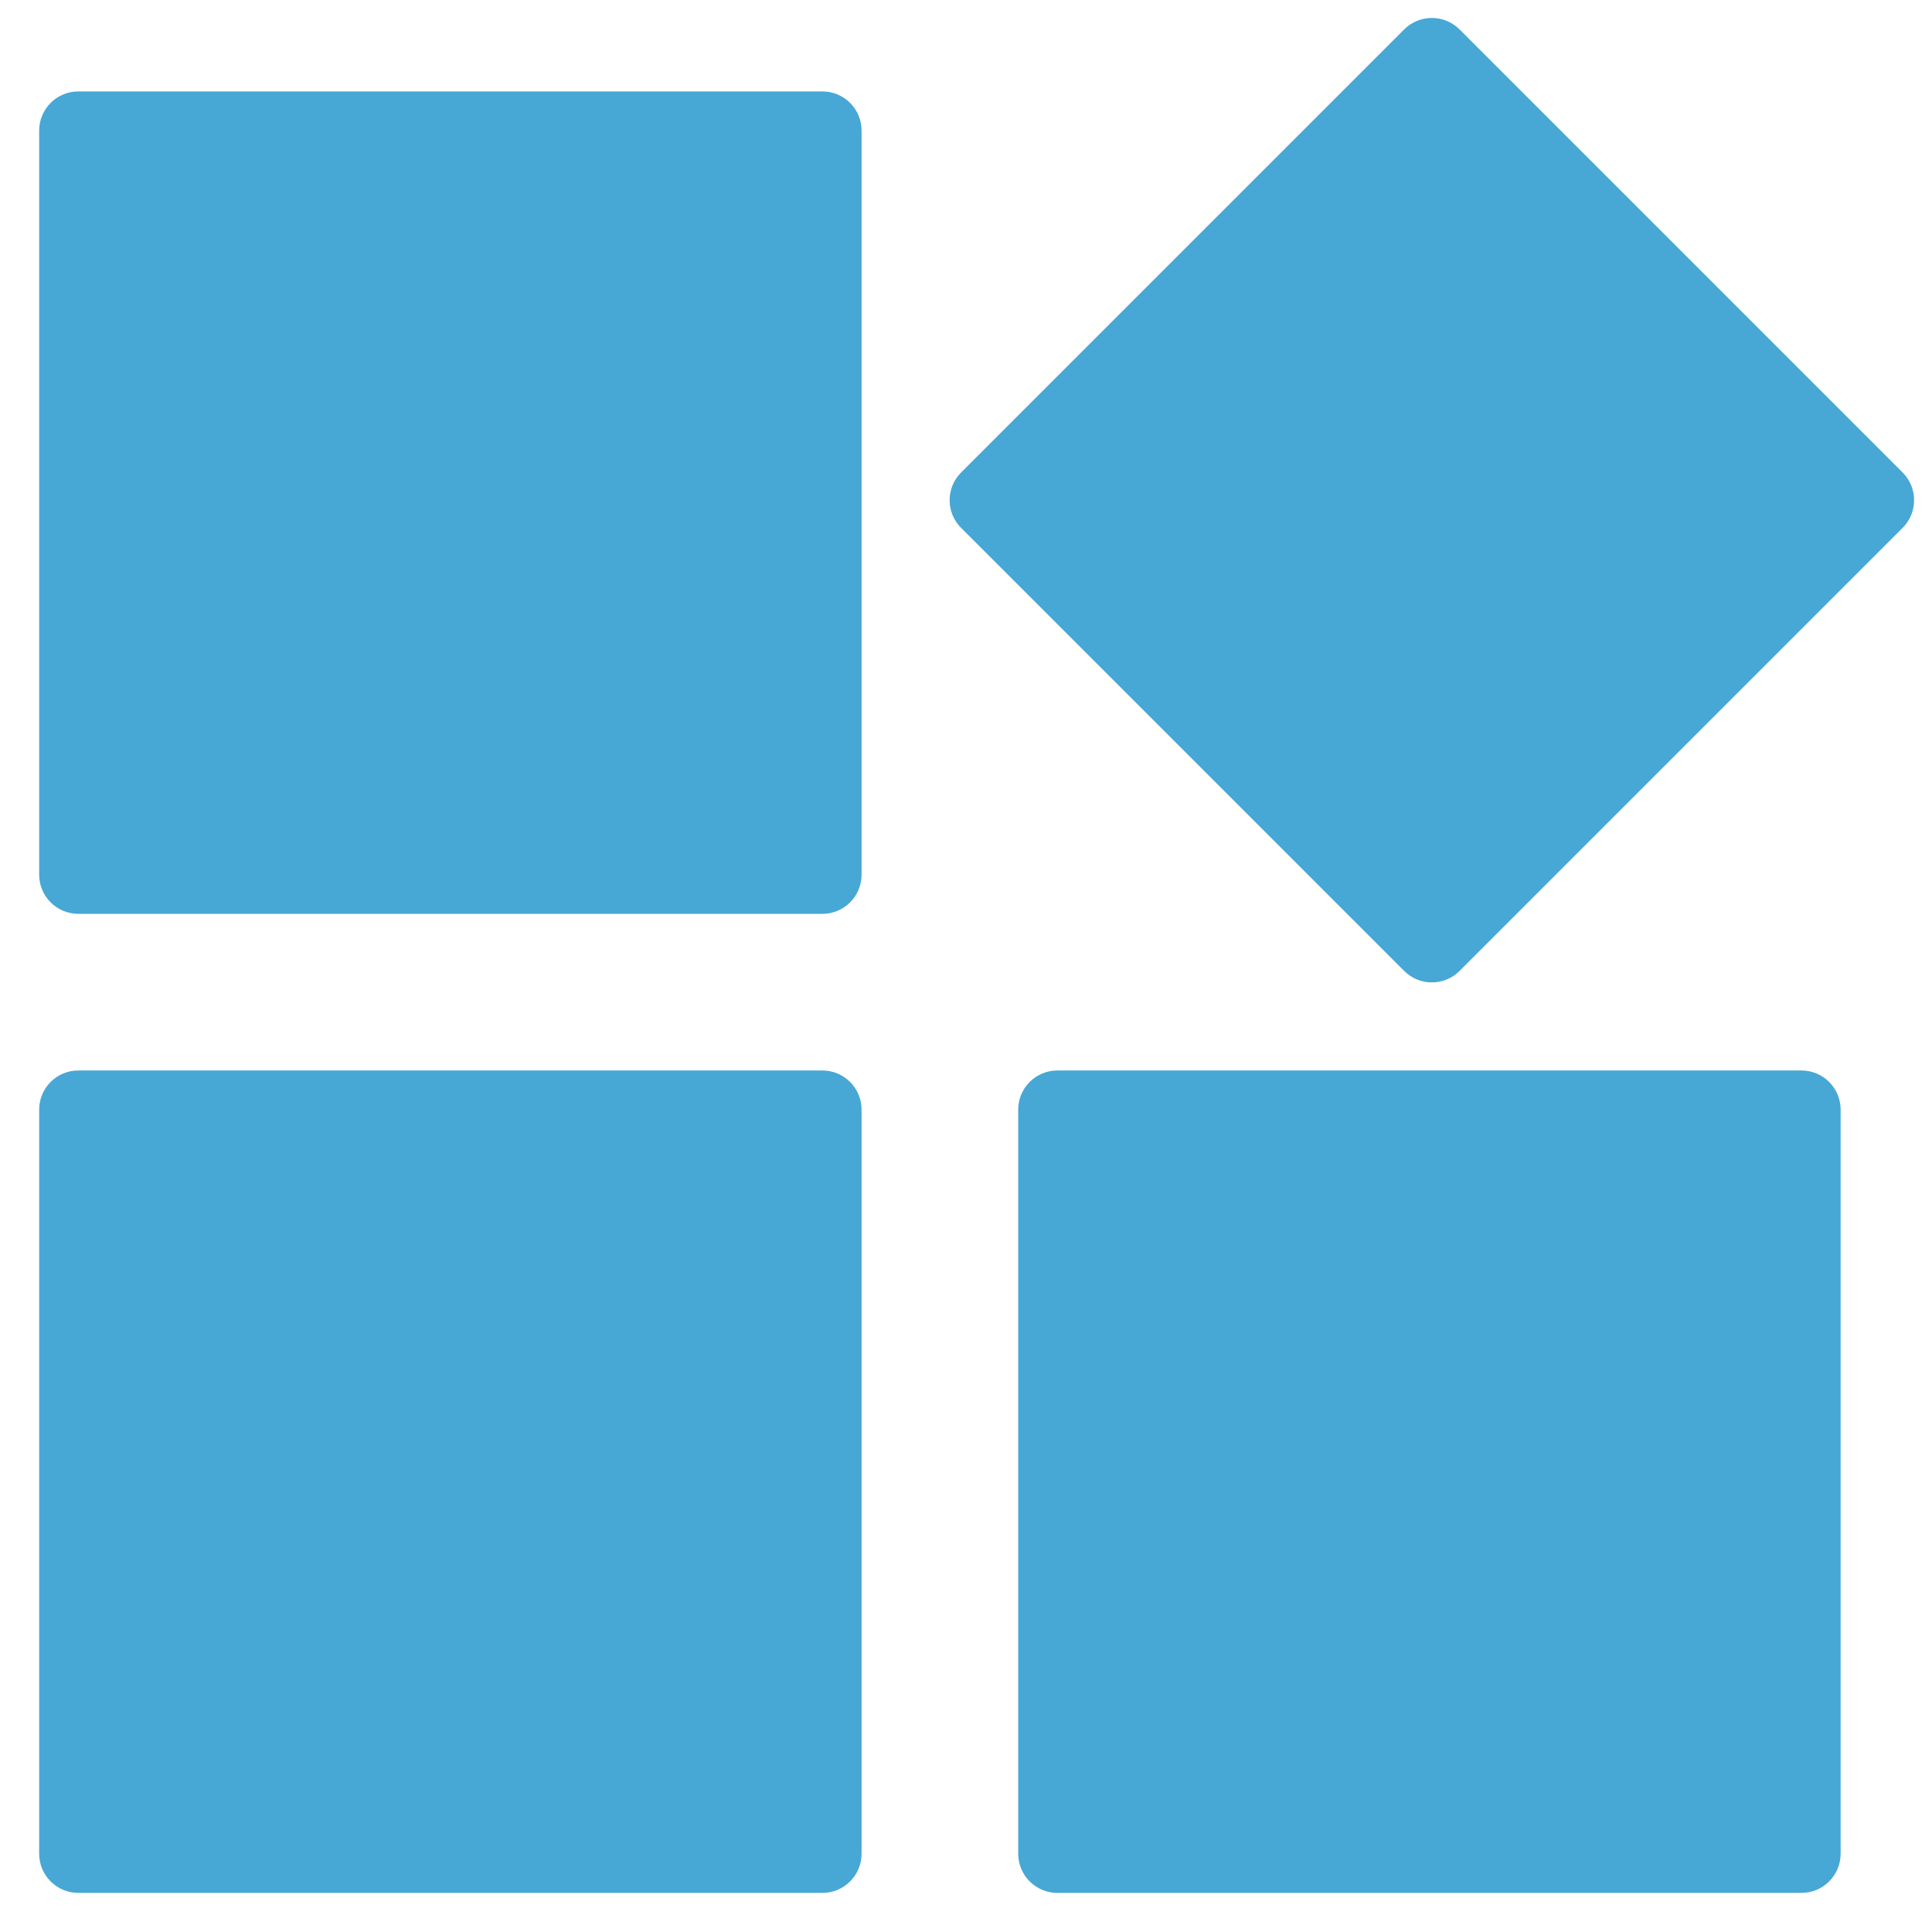 <svg width="37" height="37" viewBox="0 0 37 37" fill="none" xmlns="http://www.w3.org/2000/svg">
<path fill-rule="evenodd" clip-rule="evenodd" d="M1.5 1.751H15.75C16.164 1.751 16.5 2.087 16.5 2.501V16.751C16.5 17.165 16.164 17.501 15.75 17.501H1.5C1.086 17.501 0.75 17.165 0.75 16.751V2.501C0.75 2.087 1.086 1.751 1.5 1.751ZM27.952 0.563L36.438 9.049C36.73 9.342 36.73 9.816 36.438 10.109L27.952 18.595C27.659 18.887 27.184 18.887 26.892 18.595L18.406 10.109C18.113 9.816 18.113 9.342 18.406 9.049L26.892 0.563C27.184 0.271 27.659 0.271 27.952 0.563ZM1.5 20.501H15.75C16.164 20.501 16.5 20.837 16.5 21.251V35.501C16.5 35.915 16.164 36.251 15.75 36.251H1.5C1.086 36.251 0.75 35.915 0.75 35.501V21.251C0.75 20.837 1.086 20.501 1.5 20.501ZM20.25 20.501H34.5C34.914 20.501 35.25 20.837 35.25 21.251V35.501C35.25 35.915 34.914 36.251 34.5 36.251H20.25C19.836 36.251 19.5 35.915 19.5 35.501V21.251C19.5 20.837 19.836 20.501 20.25 20.501Z" fill="#47A7D5"/>
</svg>
